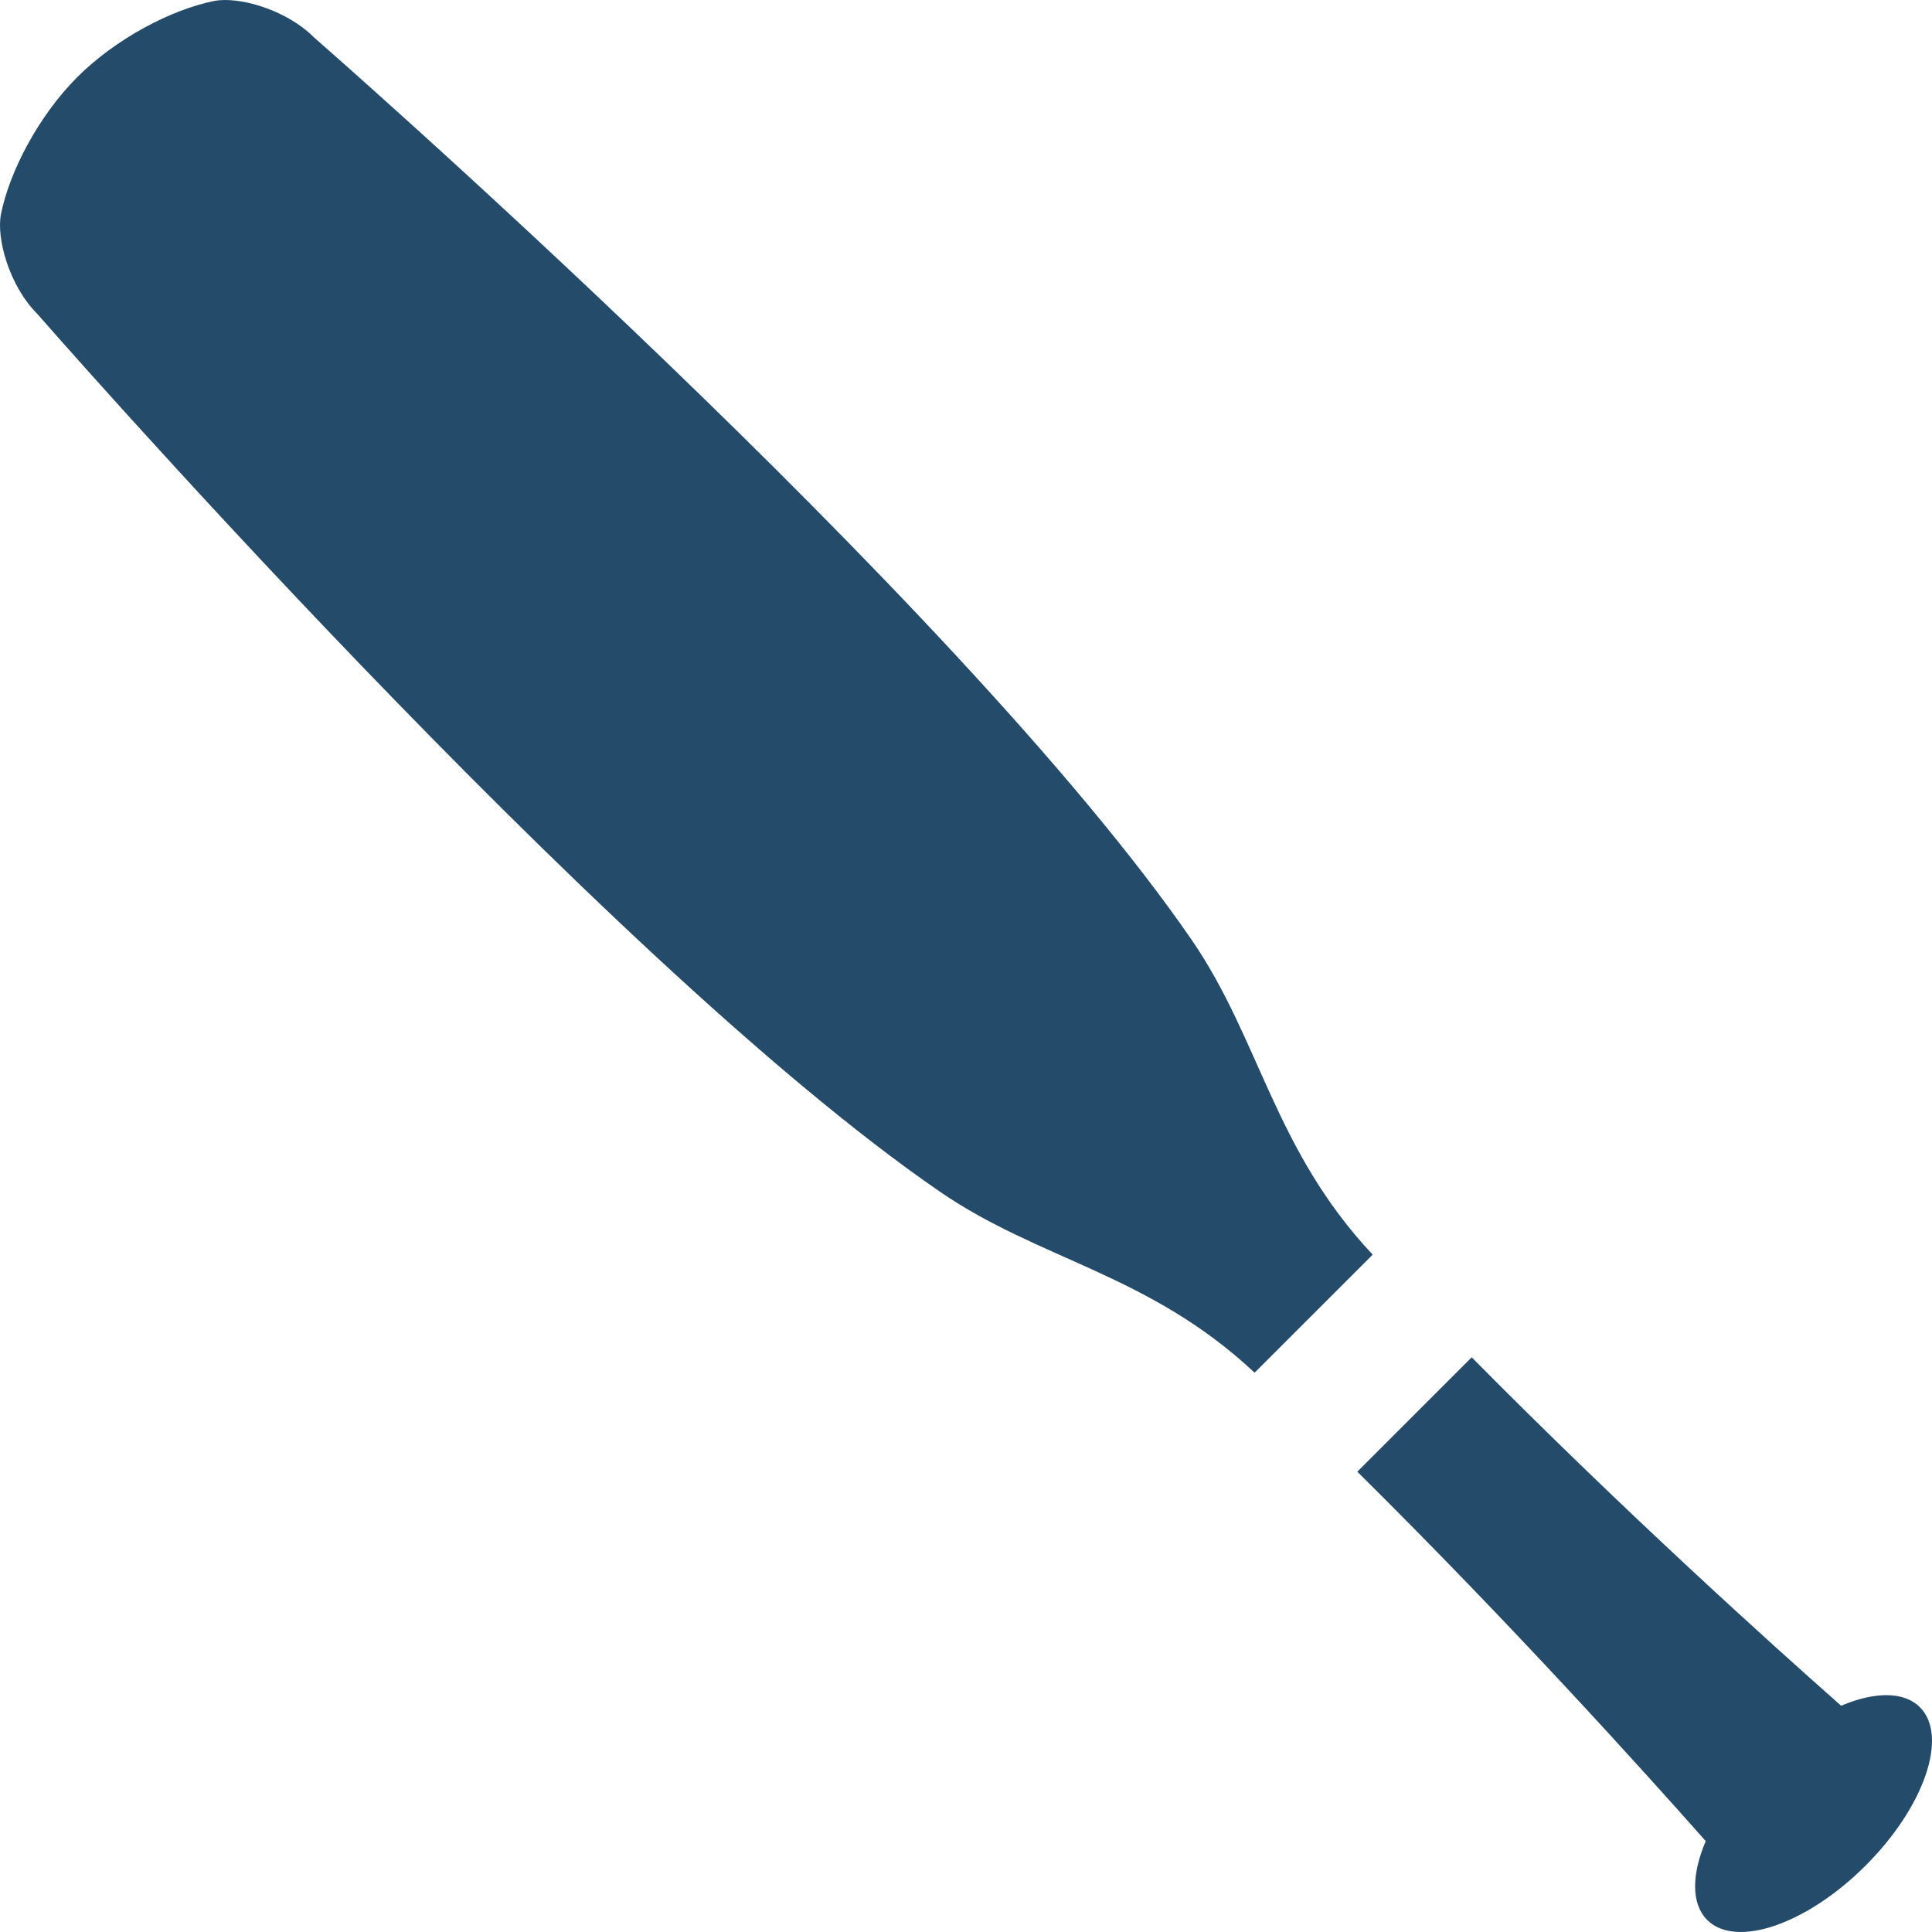 <svg width="24" height="24" viewBox="0 0 24 24" fill="none" xmlns="http://www.w3.org/2000/svg">
<path d="M16.861 18.282L18.282 16.861C20.169 18.77 22 20.42 22.871 21.189C23.283 21.015 23.649 21.007 23.85 21.208C24.207 21.565 23.905 22.446 23.175 23.175C22.445 23.905 21.564 24.207 21.207 23.85C21.007 23.649 21.014 23.283 21.189 22.871C20.419 22 18.769 20.17 16.861 18.282ZM14.803 11.675C11.886 7.435 3.899 0.463 3.899 0.463C3.549 0.113 2.957 -0.047 2.661 0.012C2.132 0.117 1.44 0.478 0.959 0.959C0.478 1.441 0.117 2.133 0.012 2.661C-0.047 2.957 0.113 3.549 0.463 3.899C0.463 3.899 7.434 11.887 11.675 14.803C12.915 15.656 14.276 15.824 15.585 17.052L17.052 15.586C15.824 14.277 15.655 12.915 14.803 11.675Z" fill="#254B6A"/>
</svg>
